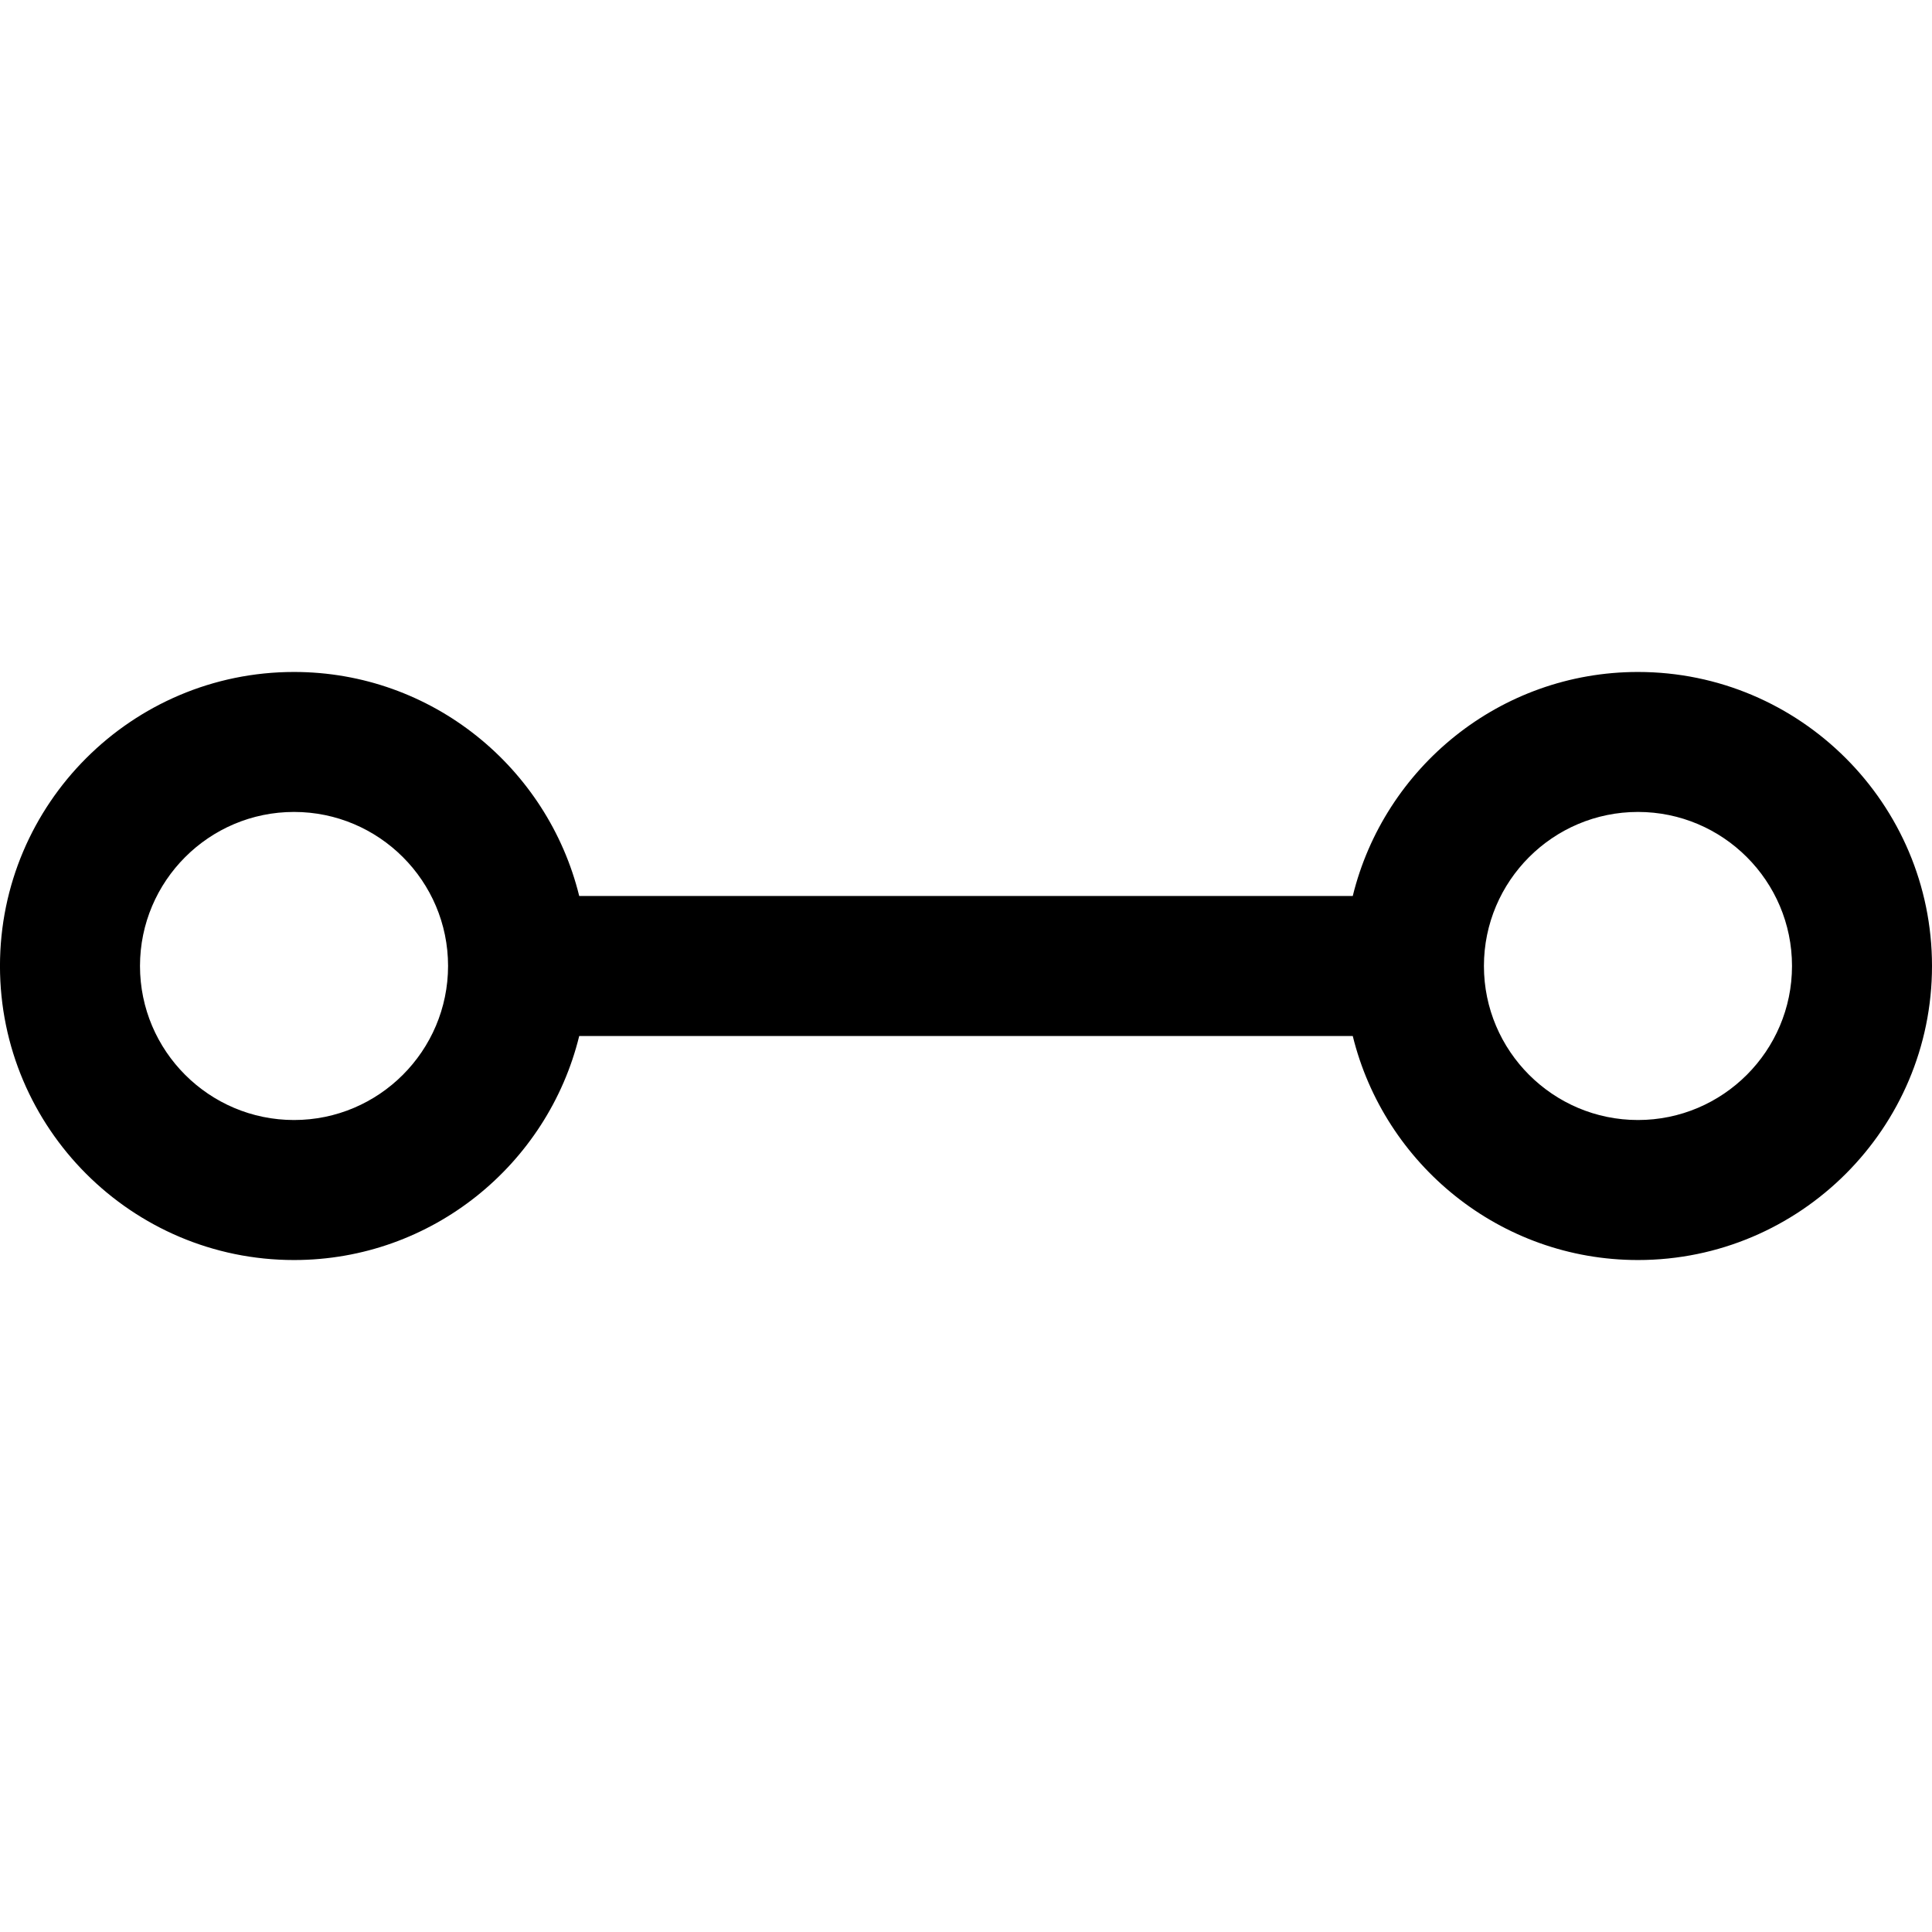 <?xml version="1.0" encoding="UTF-8"?>
<svg width="100pt" height="100pt" version="1.1" viewBox="0 0 100 100" xmlns="http://www.w3.org/2000/svg">
 <path d="m84.781 34.781c-7.141 0-13.133 4.949-14.762 11.594h-40.039c-1.633-6.641-7.621-11.594-14.762-11.594-8.395 0-15.219 6.828-15.219 15.219s6.824 15.219 15.219 15.219c7.141 0 13.133-4.949 14.762-11.594h40.039c1.633 6.644 7.625 11.594 14.762 11.594 8.391 0 15.219-6.828 15.219-15.219s-6.828-15.219-15.219-15.219zm-69.562 23.191c-4.394 0-7.973-3.574-7.973-7.973 0-4.394 3.574-7.973 7.973-7.973 4.394 0 7.973 3.574 7.973 7.973-0.004 4.394-3.578 7.973-7.973 7.973zm69.562 0c-4.394 0-7.973-3.574-7.973-7.973 0-4.394 3.574-7.973 7.973-7.973 4.394 0 7.973 3.574 7.973 7.973 0 4.394-3.578 7.973-7.973 7.973z"/>
</svg>
